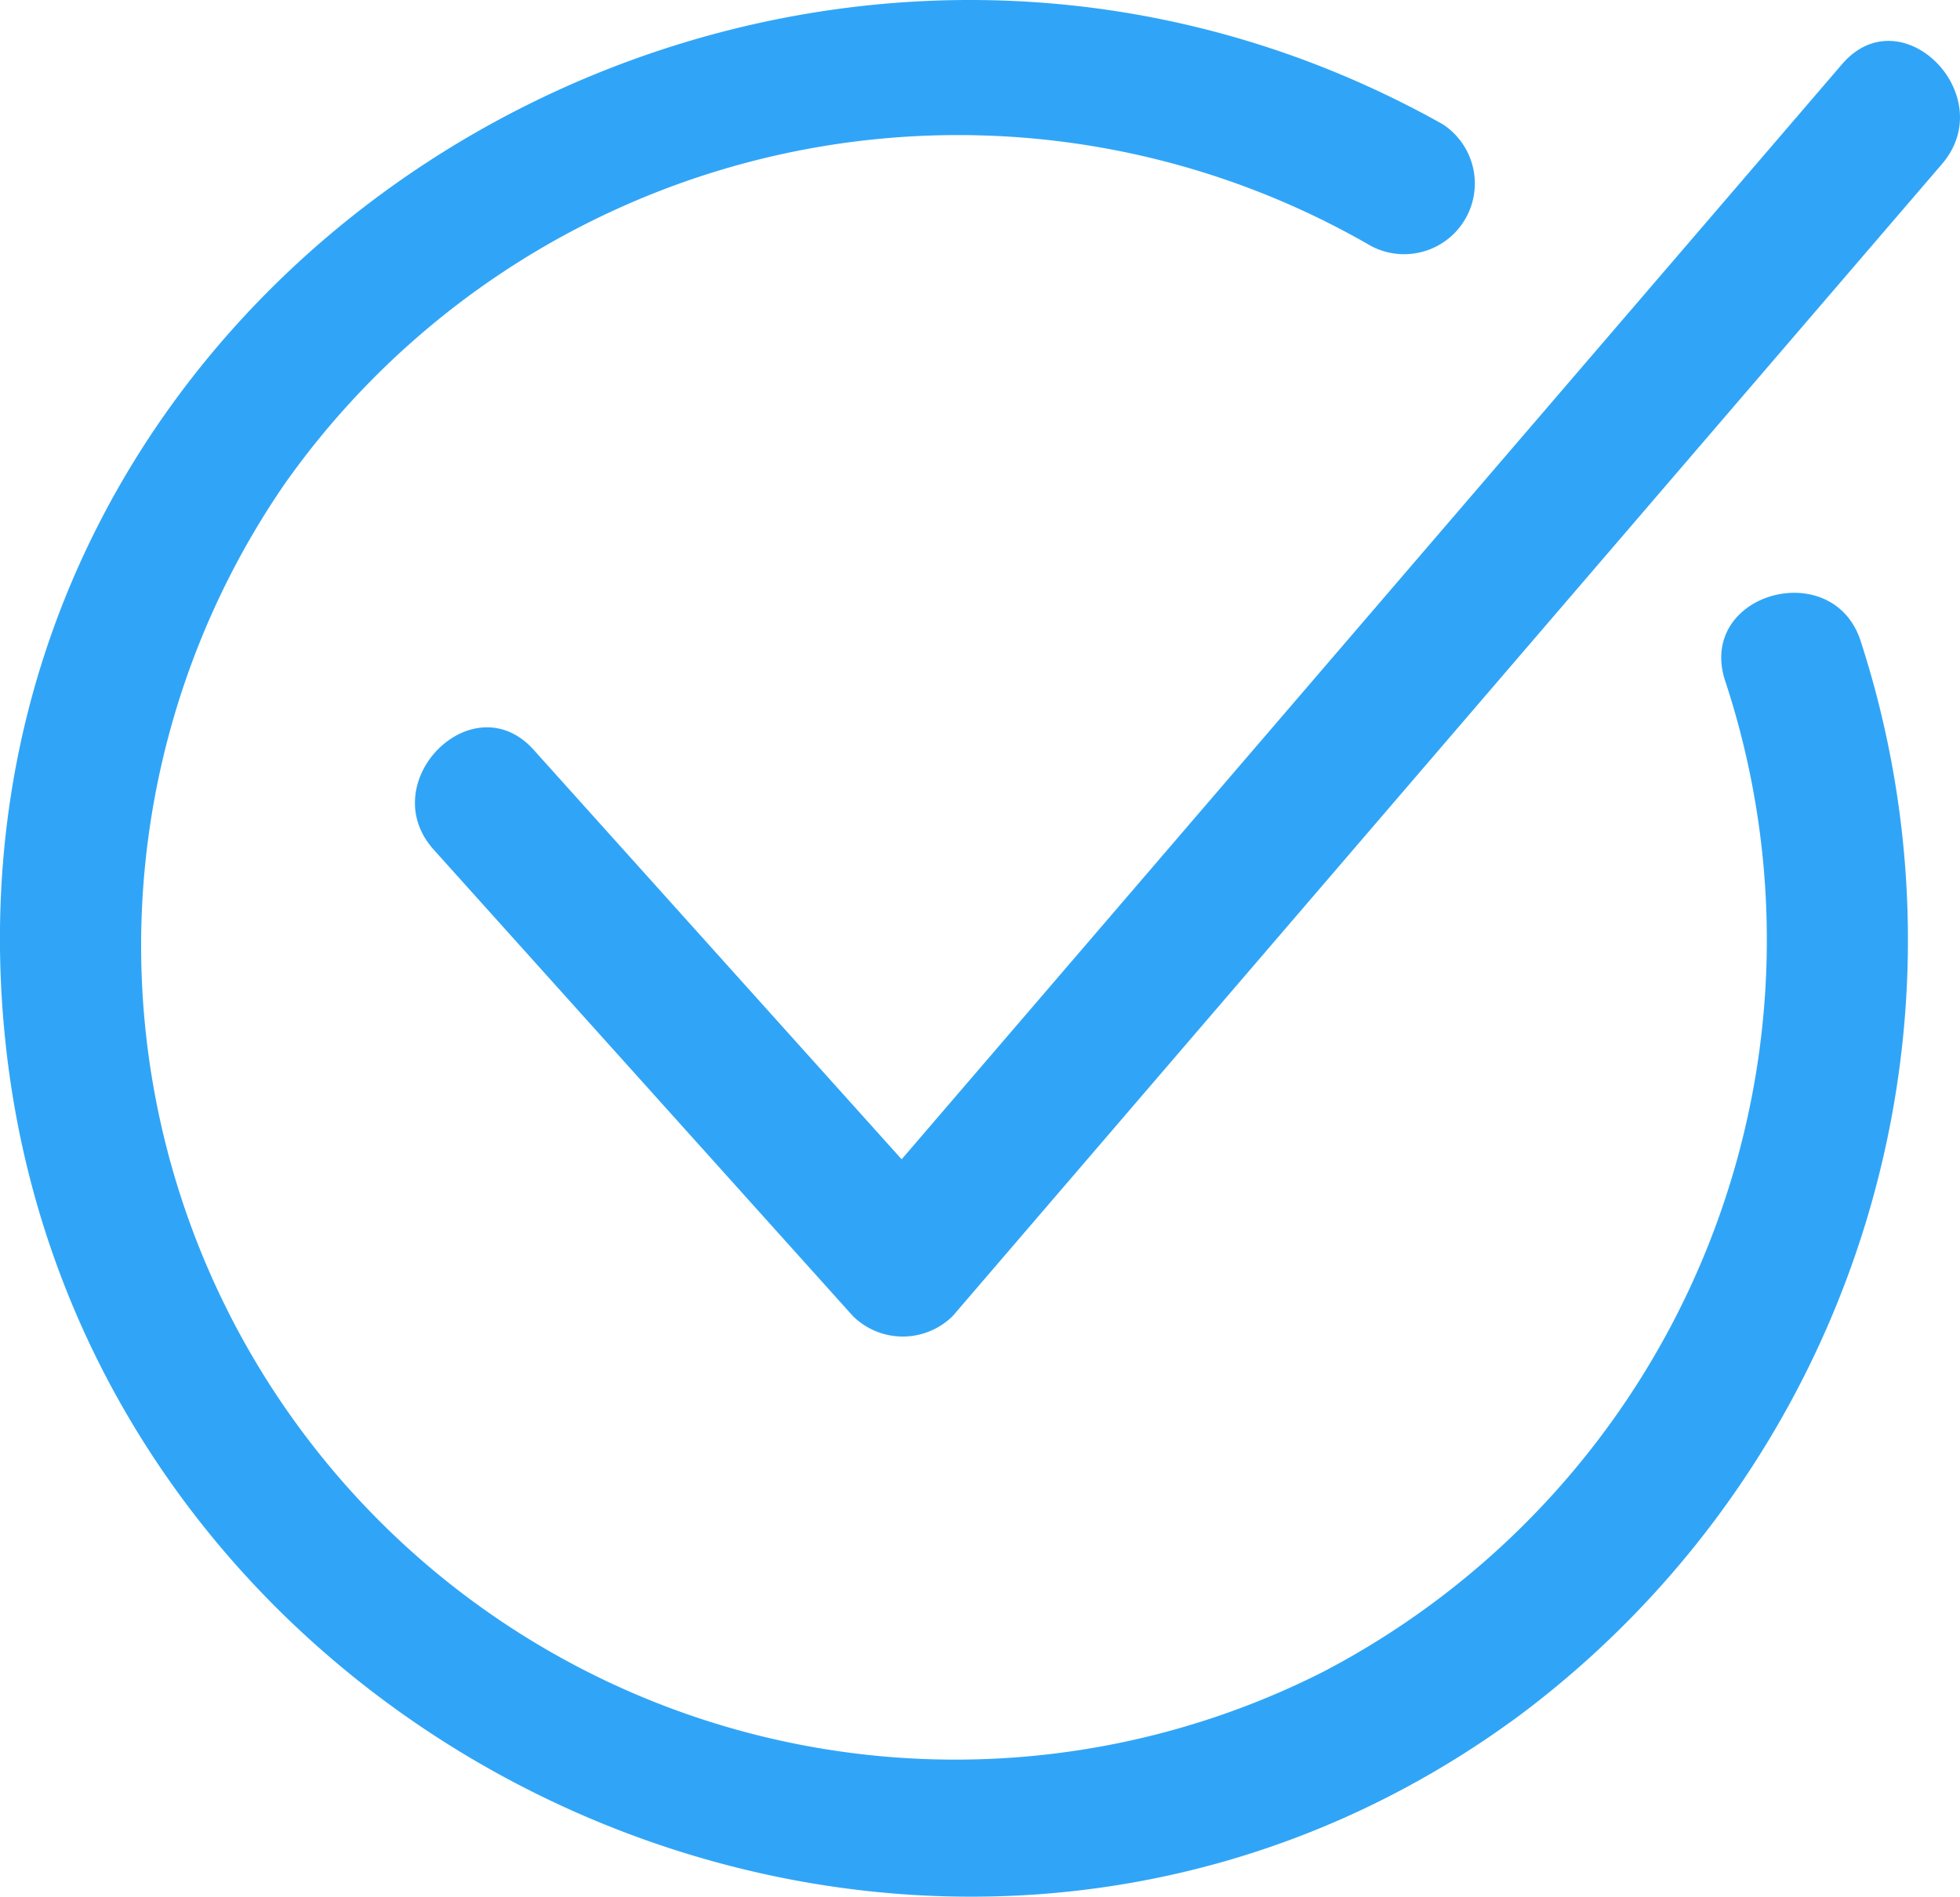 <svg id="noun_Check_2422615" xmlns="http://www.w3.org/2000/svg" width="34.094" height="33" viewBox="0 0 34.094 33">
  <g id="Grupo_5352" data-name="Grupo 5352">
    <path id="Trazado_28122" data-name="Trazado 28122" d="M49.827,13.281,33.468,32.334l-6.4-7.123c-1.059-1.179-2.793.564-1.738,1.738l7.289,8.111a1.235,1.235,0,0,0,1.738,0L51.564,15.019C52.59,13.825,50.859,12.079,49.827,13.281Z" transform="translate(-17.784 -12.165)" fill="#30a5f7"/>
    <path id="Trazado_28123" data-name="Trazado 28123" d="M40.318,23.253a14.365,14.365,0,0,1-6.993,17.265A14.163,14.163,0,0,1,15.279,19.832a14.338,14.338,0,0,1,18.887-4.123,1.23,1.23,0,0,0,1.24-2.122C23.835,7.107,8.968,16.03,10.413,29.578c1.33,12.474,16.142,19.214,26.328,11.7A16.849,16.849,0,0,0,42.688,22.6C42.221,21.094,39.848,21.736,40.318,23.253Z" transform="translate(-10.316 -11.429)" fill="#30a5f7"/>
  </g>
</svg>
